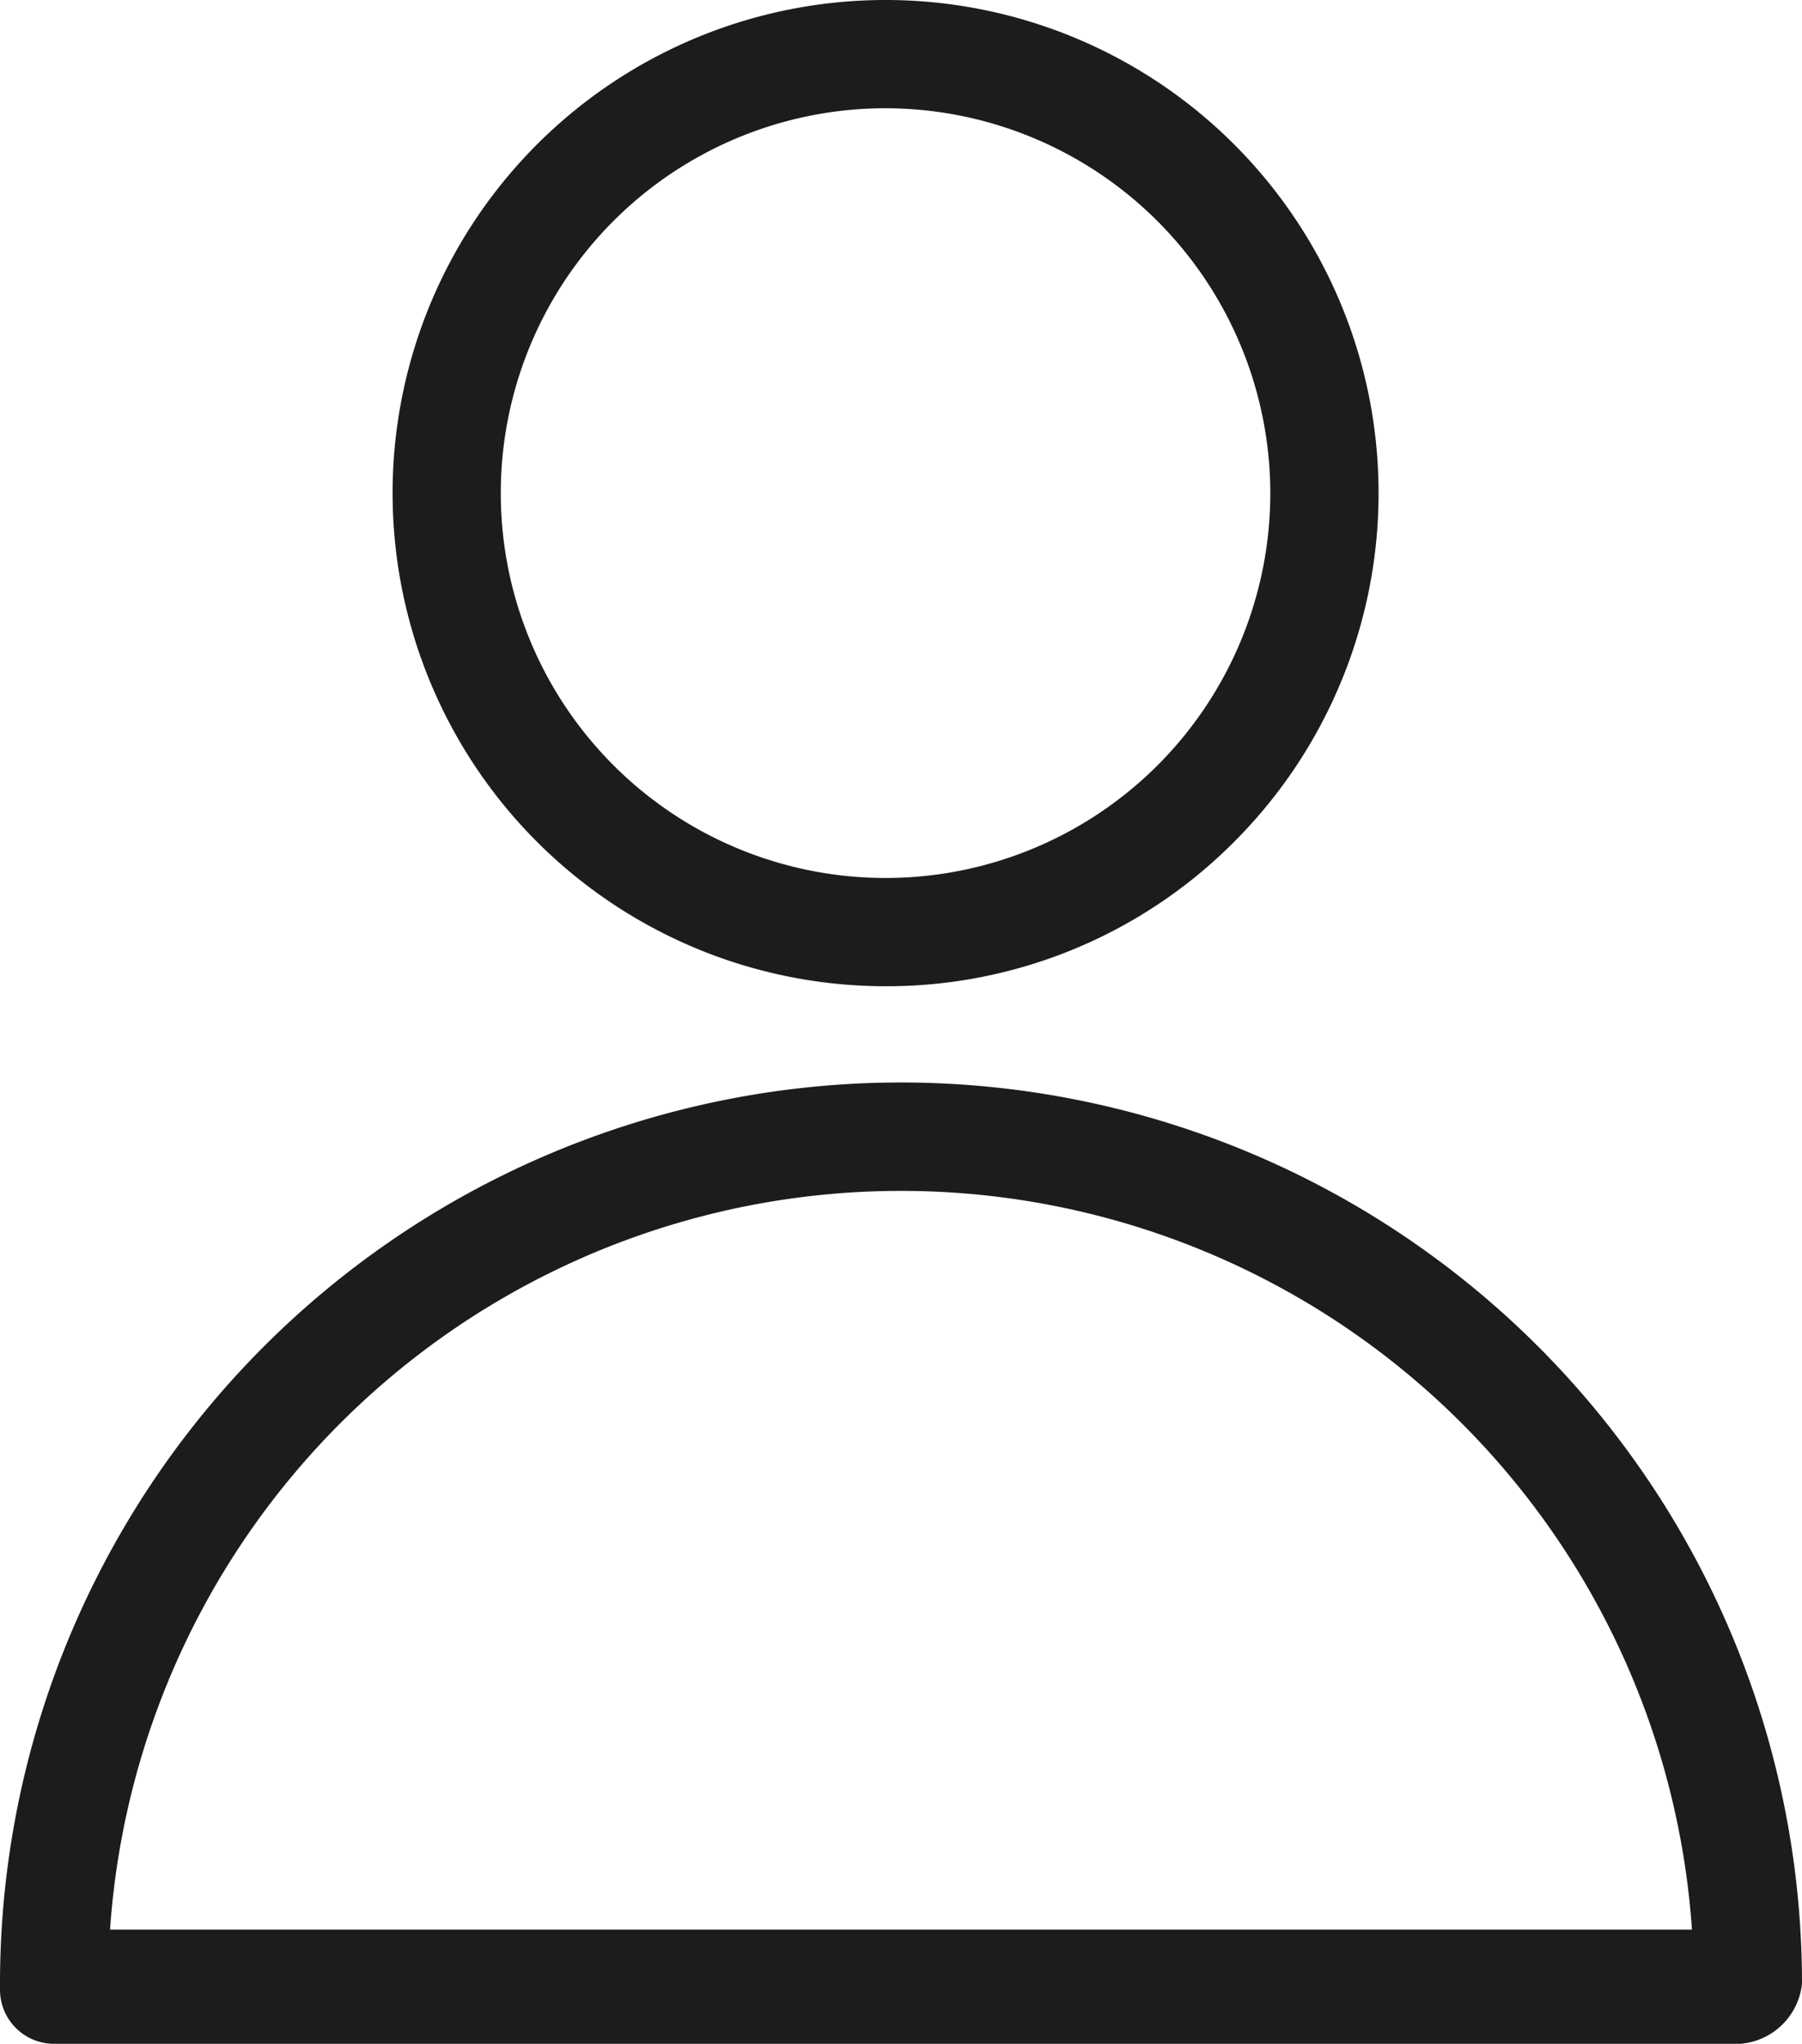 <svg xmlns="http://www.w3.org/2000/svg" width="41.626" height="47.2" viewBox="0 0 41.626 47.2">
  <path id="ico_mypage_black" d="M1413.277,761.514h-38.945a1.25,1.25,0,0,1-1.25-1.25c0-.023,0-.046,0-.069s0-.046,0-.069a20.813,20.813,0,1,1,41.626,0,1.557,1.557,0,0,1-1.431,1.388Zm-37.653-2.638h36.542a18.314,18.314,0,0,0-36.542,0Zm17.914-21.786a11.388,11.388,0,1,1,8.053-3.335A11.313,11.313,0,0,1,1393.538,737.09Zm0-20.276a8.888,8.888,0,1,0,8.888,8.888A8.9,8.9,0,0,0,1393.538,716.814Z" transform="translate(-1373.082 -714.314)" fill="#1c1c1c"/>
</svg>
